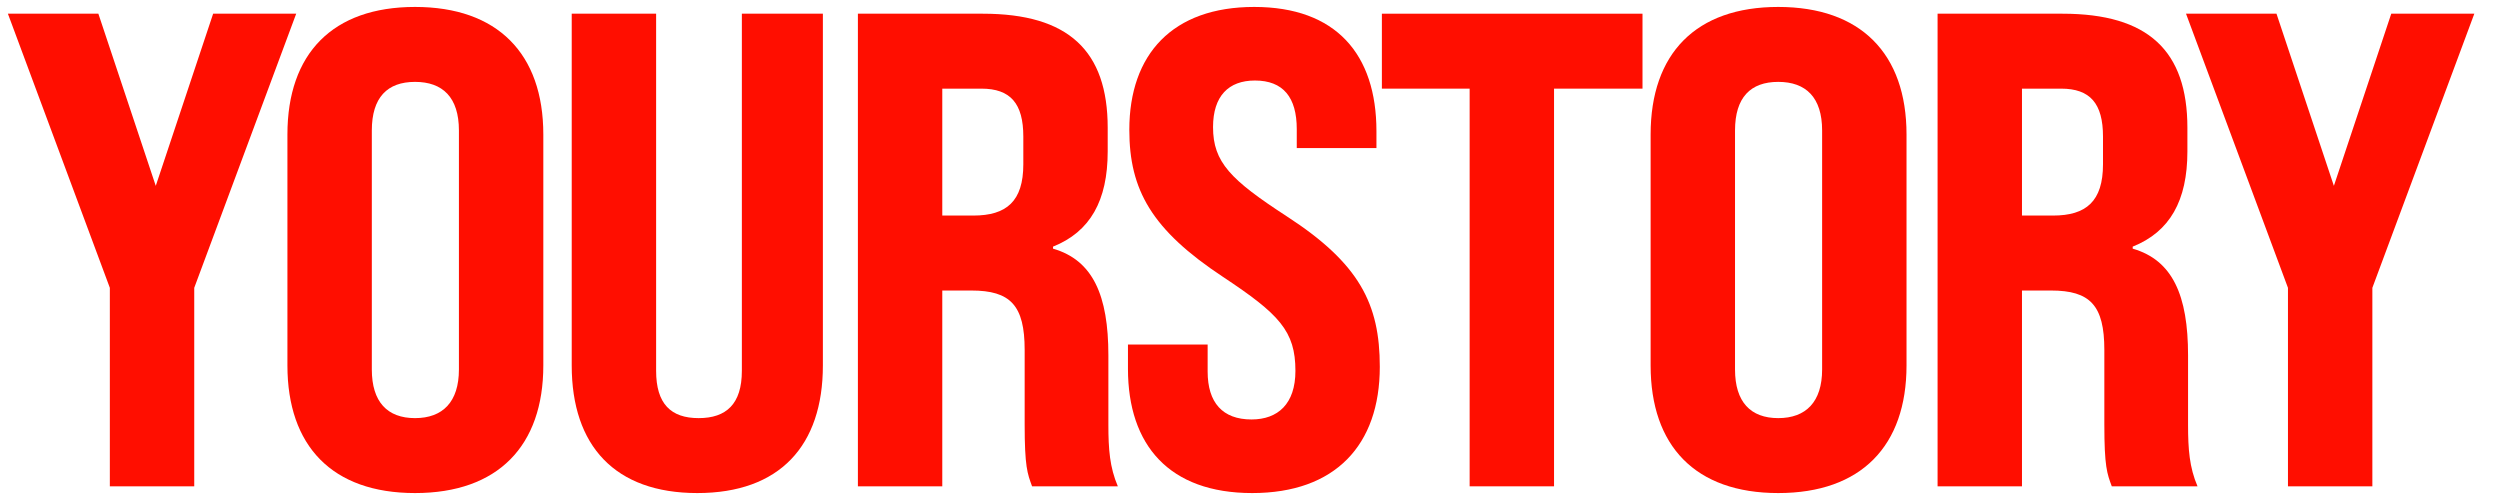 <svg width="125" height="25" viewBox="0 0 125 25" fill="none" xmlns="http://www.w3.org/2000/svg">
<g clip-path="url(#clip0_631_2774)">
<path d="M5.492 14.391L0.395 0.685H4.918L7.788 9.293L10.657 0.685H14.81L9.712 14.391V24.316H5.492V14.391Z" fill="#FF0E00"/>
<path d="M14.371 18.273V6.727C14.371 2.676 16.633 0.347 20.752 0.347C24.87 0.347 27.166 2.676 27.166 6.727V18.273C27.166 22.29 24.904 24.653 20.752 24.653C16.599 24.653 14.371 22.29 14.371 18.273ZM22.946 18.475V6.525C22.946 4.87 22.136 4.094 20.752 4.094C19.367 4.094 18.591 4.87 18.591 6.525V18.475C18.591 20.096 19.367 20.906 20.752 20.906C22.136 20.906 22.946 20.096 22.946 18.475Z" fill="#FF0E00"/>
<path d="M28.586 18.273V0.685H32.806V18.543C32.806 20.197 33.548 20.906 34.933 20.906C36.317 20.906 37.093 20.197 37.093 18.543V0.685H41.144V18.273C41.144 22.29 38.984 24.653 34.865 24.653C30.747 24.653 28.586 22.29 28.586 18.273Z" fill="#FF0E00"/>
<path d="M42.895 0.685H49.14C53.427 0.685 55.385 2.541 55.385 6.39V7.571C55.385 10.036 54.508 11.589 52.651 12.331V12.433C54.643 13.007 55.419 14.762 55.419 17.767V21.244C55.419 22.459 55.487 23.371 55.892 24.316H51.604C51.368 23.674 51.233 23.337 51.233 21.21V17.497C51.233 15.268 50.524 14.526 48.566 14.526H47.114V24.316H42.895V0.685ZM48.667 10.778C50.322 10.778 51.166 10.069 51.166 8.213V6.829C51.166 5.175 50.524 4.432 49.072 4.432H47.114V10.778H48.667Z" fill="#FF0E00"/>
<path d="M56.398 18.442V17.226H60.382V18.576C60.382 20.129 61.125 20.973 62.576 20.973C63.893 20.973 64.771 20.197 64.771 18.543C64.771 16.551 63.96 15.707 61.158 13.85C57.58 11.487 56.466 9.495 56.466 6.491C56.466 2.71 58.627 0.347 62.711 0.347C66.796 0.347 68.822 2.71 68.822 6.558V7.402H64.838V6.457C64.838 4.87 64.163 4.026 62.745 4.026C61.428 4.026 60.652 4.803 60.652 6.356C60.652 8.111 61.53 8.989 64.332 10.812C67.978 13.175 68.99 15.201 68.99 18.34C68.99 22.256 66.762 24.653 62.61 24.653C58.458 24.653 56.398 22.256 56.398 18.442Z" fill="#FF0E00"/>
<path d="M73.482 4.432H69.094V0.685H82.125V4.432H77.702V24.316H73.482V4.432Z" fill="#FF0E00"/>
<path d="M82.531 18.273V6.727C82.531 2.676 84.793 0.347 88.912 0.347C93.03 0.347 95.326 2.676 95.326 6.727V18.273C95.326 22.29 93.064 24.653 88.912 24.653C84.759 24.653 82.531 22.29 82.531 18.273ZM91.106 18.475V6.525C91.106 4.87 90.296 4.094 88.912 4.094C87.528 4.094 86.751 4.87 86.751 6.525V18.475C86.751 20.096 87.528 20.906 88.912 20.906C90.296 20.906 91.106 20.096 91.106 18.475Z" fill="#FF0E00"/>
<path d="M96.879 0.685H103.124C107.412 0.685 109.37 2.541 109.37 6.39V7.571C109.37 10.036 108.492 11.589 106.635 12.331V12.433C108.627 13.007 109.403 14.762 109.403 17.767V21.244C109.403 22.459 109.471 23.371 109.876 24.316H105.589C105.352 23.674 105.217 23.337 105.217 21.21V17.497C105.217 15.268 104.508 14.526 102.55 14.526H101.099V24.316H96.879V0.685ZM102.652 10.778C104.306 10.778 105.15 10.069 105.15 8.213V6.829C105.15 5.175 104.508 4.432 103.057 4.432H101.099V10.778H102.652Z" fill="#FF0E00"/>
<path d="M114.398 14.391L109.301 0.685H113.824L116.694 9.293L119.563 0.685H123.716L118.618 14.391V24.316H114.398V14.391Z" fill="#FF0E00"/>
</g>
<defs>
<clipPath id="clip0_631_2774">
<rect width="124.112" height="25" fill="white"/>
</clipPath>
</defs>
</svg>
